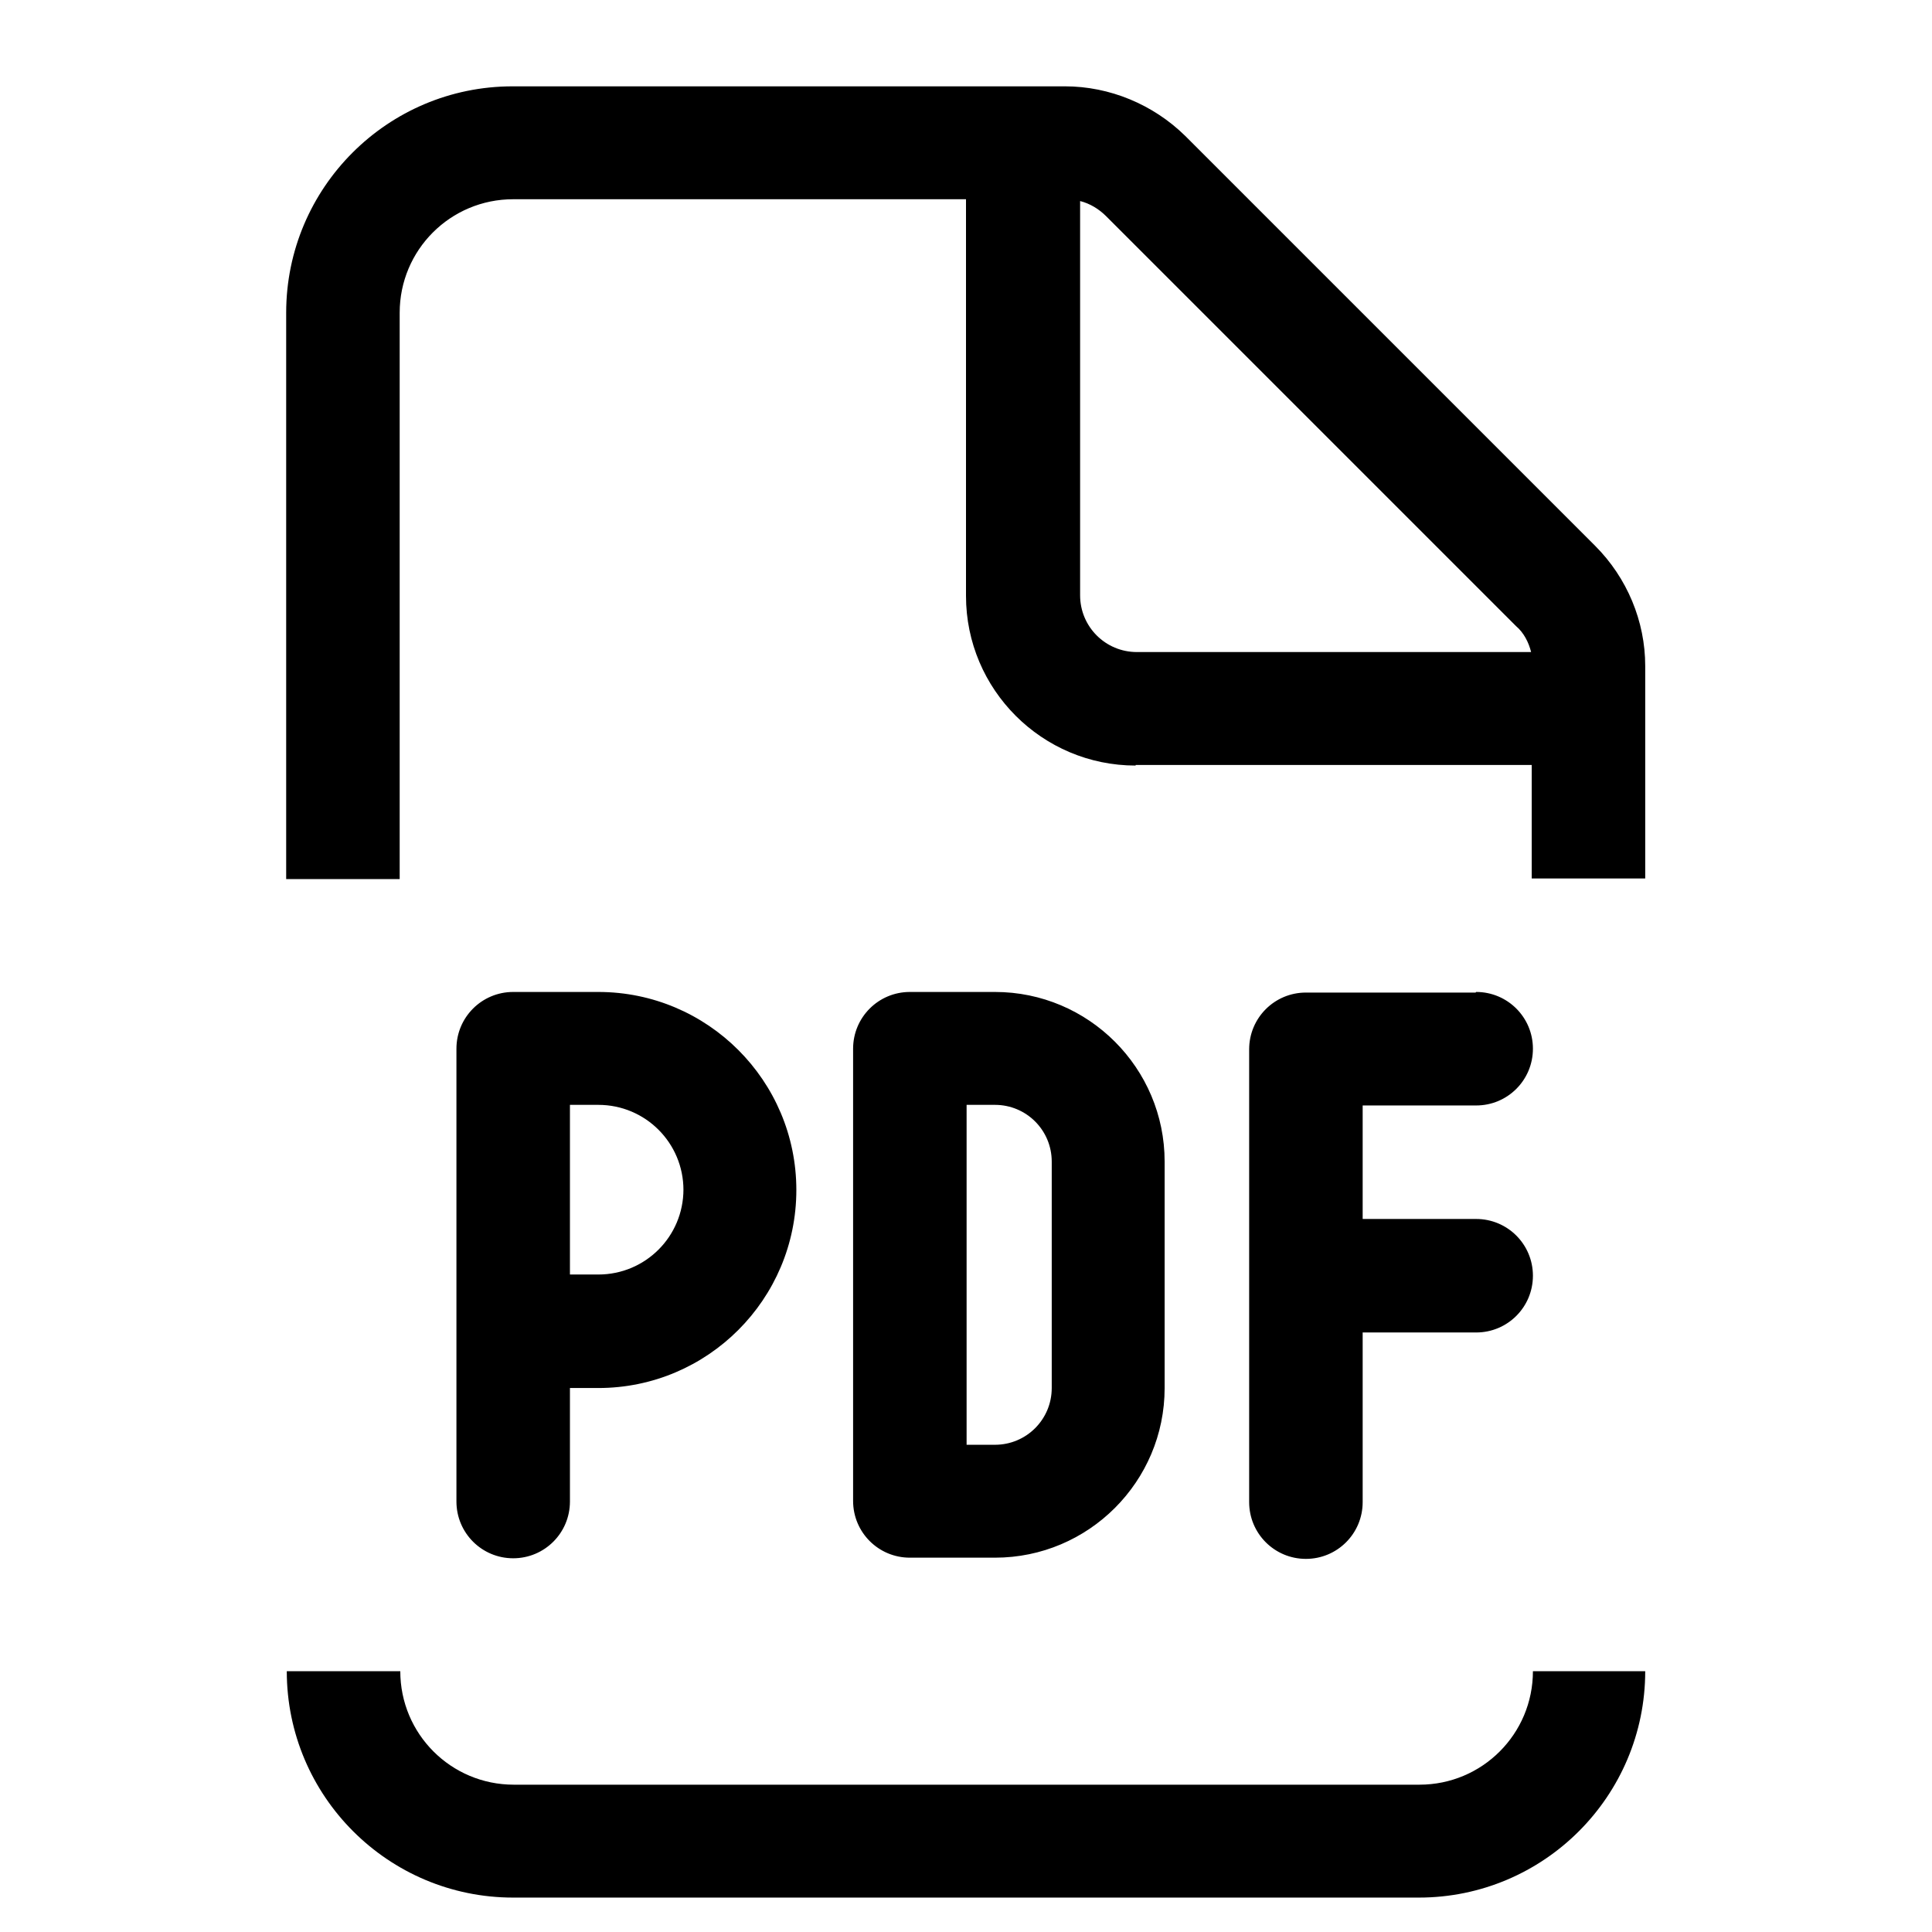 <?xml version="1.0" encoding="UTF-8"?> <svg xmlns="http://www.w3.org/2000/svg" id="Vrstva_1" viewBox="0 0 32 32"><defs><style>.cls-1{stroke-width:0px;}</style></defs><path class="cls-1" d="m18.81,12.68c-1.55,0-2.81-1.26-2.81-2.81V3.3h-7.5c-1.04,0-1.88.84-1.88,1.88v9.38h-1.88V5.18c0-2.07,1.68-3.75,3.75-3.75h9.15c.74,0,1.46.3,1.99.82l6.79,6.79c.53.53.83,1.25.83,1.99v3.52h-1.88v-1.88h-6.56Zm8.44,15c0,2.07-1.68,3.75-3.75,3.75h-15c-2.07,0-3.75-1.68-3.75-3.75h1.88c0,1.04.84,1.88,1.88,1.88h15c1.04,0,1.88-.84,1.88-1.88h1.88Zm-17.34-11.25c1.81,0,3.28,1.47,3.28,3.28s-1.47,3.28-3.28,3.28h-.47v1.88c0,.52-.42.94-.94.94s-.94-.42-.94-.94v-7.5c0-.52.42-.94.94-.94h1.41Zm1.41,3.28c0-.78-.63-1.41-1.41-1.41h-.47v2.81h.47c.78,0,1.41-.63,1.41-1.41Zm2.81-2.34c0-.52.42-.94.94-.94h1.41c1.55,0,2.81,1.26,2.81,2.81v3.75c0,1.55-1.26,2.81-2.81,2.81h-1.41c-.52,0-.94-.42-.94-.94v-7.5Zm1.88,6.56h.47c.52,0,.94-.42.94-.94v-3.75c0-.52-.42-.94-.94-.94h-.47v5.62Zm9.1-13.56l-6.79-6.79c-.12-.12-.27-.21-.43-.25v6.53c0,.52.42.94.94.94h6.53c-.04-.16-.12-.32-.25-.43Zm-.66,6.06c.52,0,.94.42.94.94s-.42.94-.94.94h-1.88v1.88h1.88c.52,0,.94.42.94.94s-.42.94-.94.94h-1.88v2.81c0,.52-.42.94-.94.94s-.94-.42-.94-.94v-7.5c0-.52.42-.94.94-.94h2.81Z"></path></svg> 